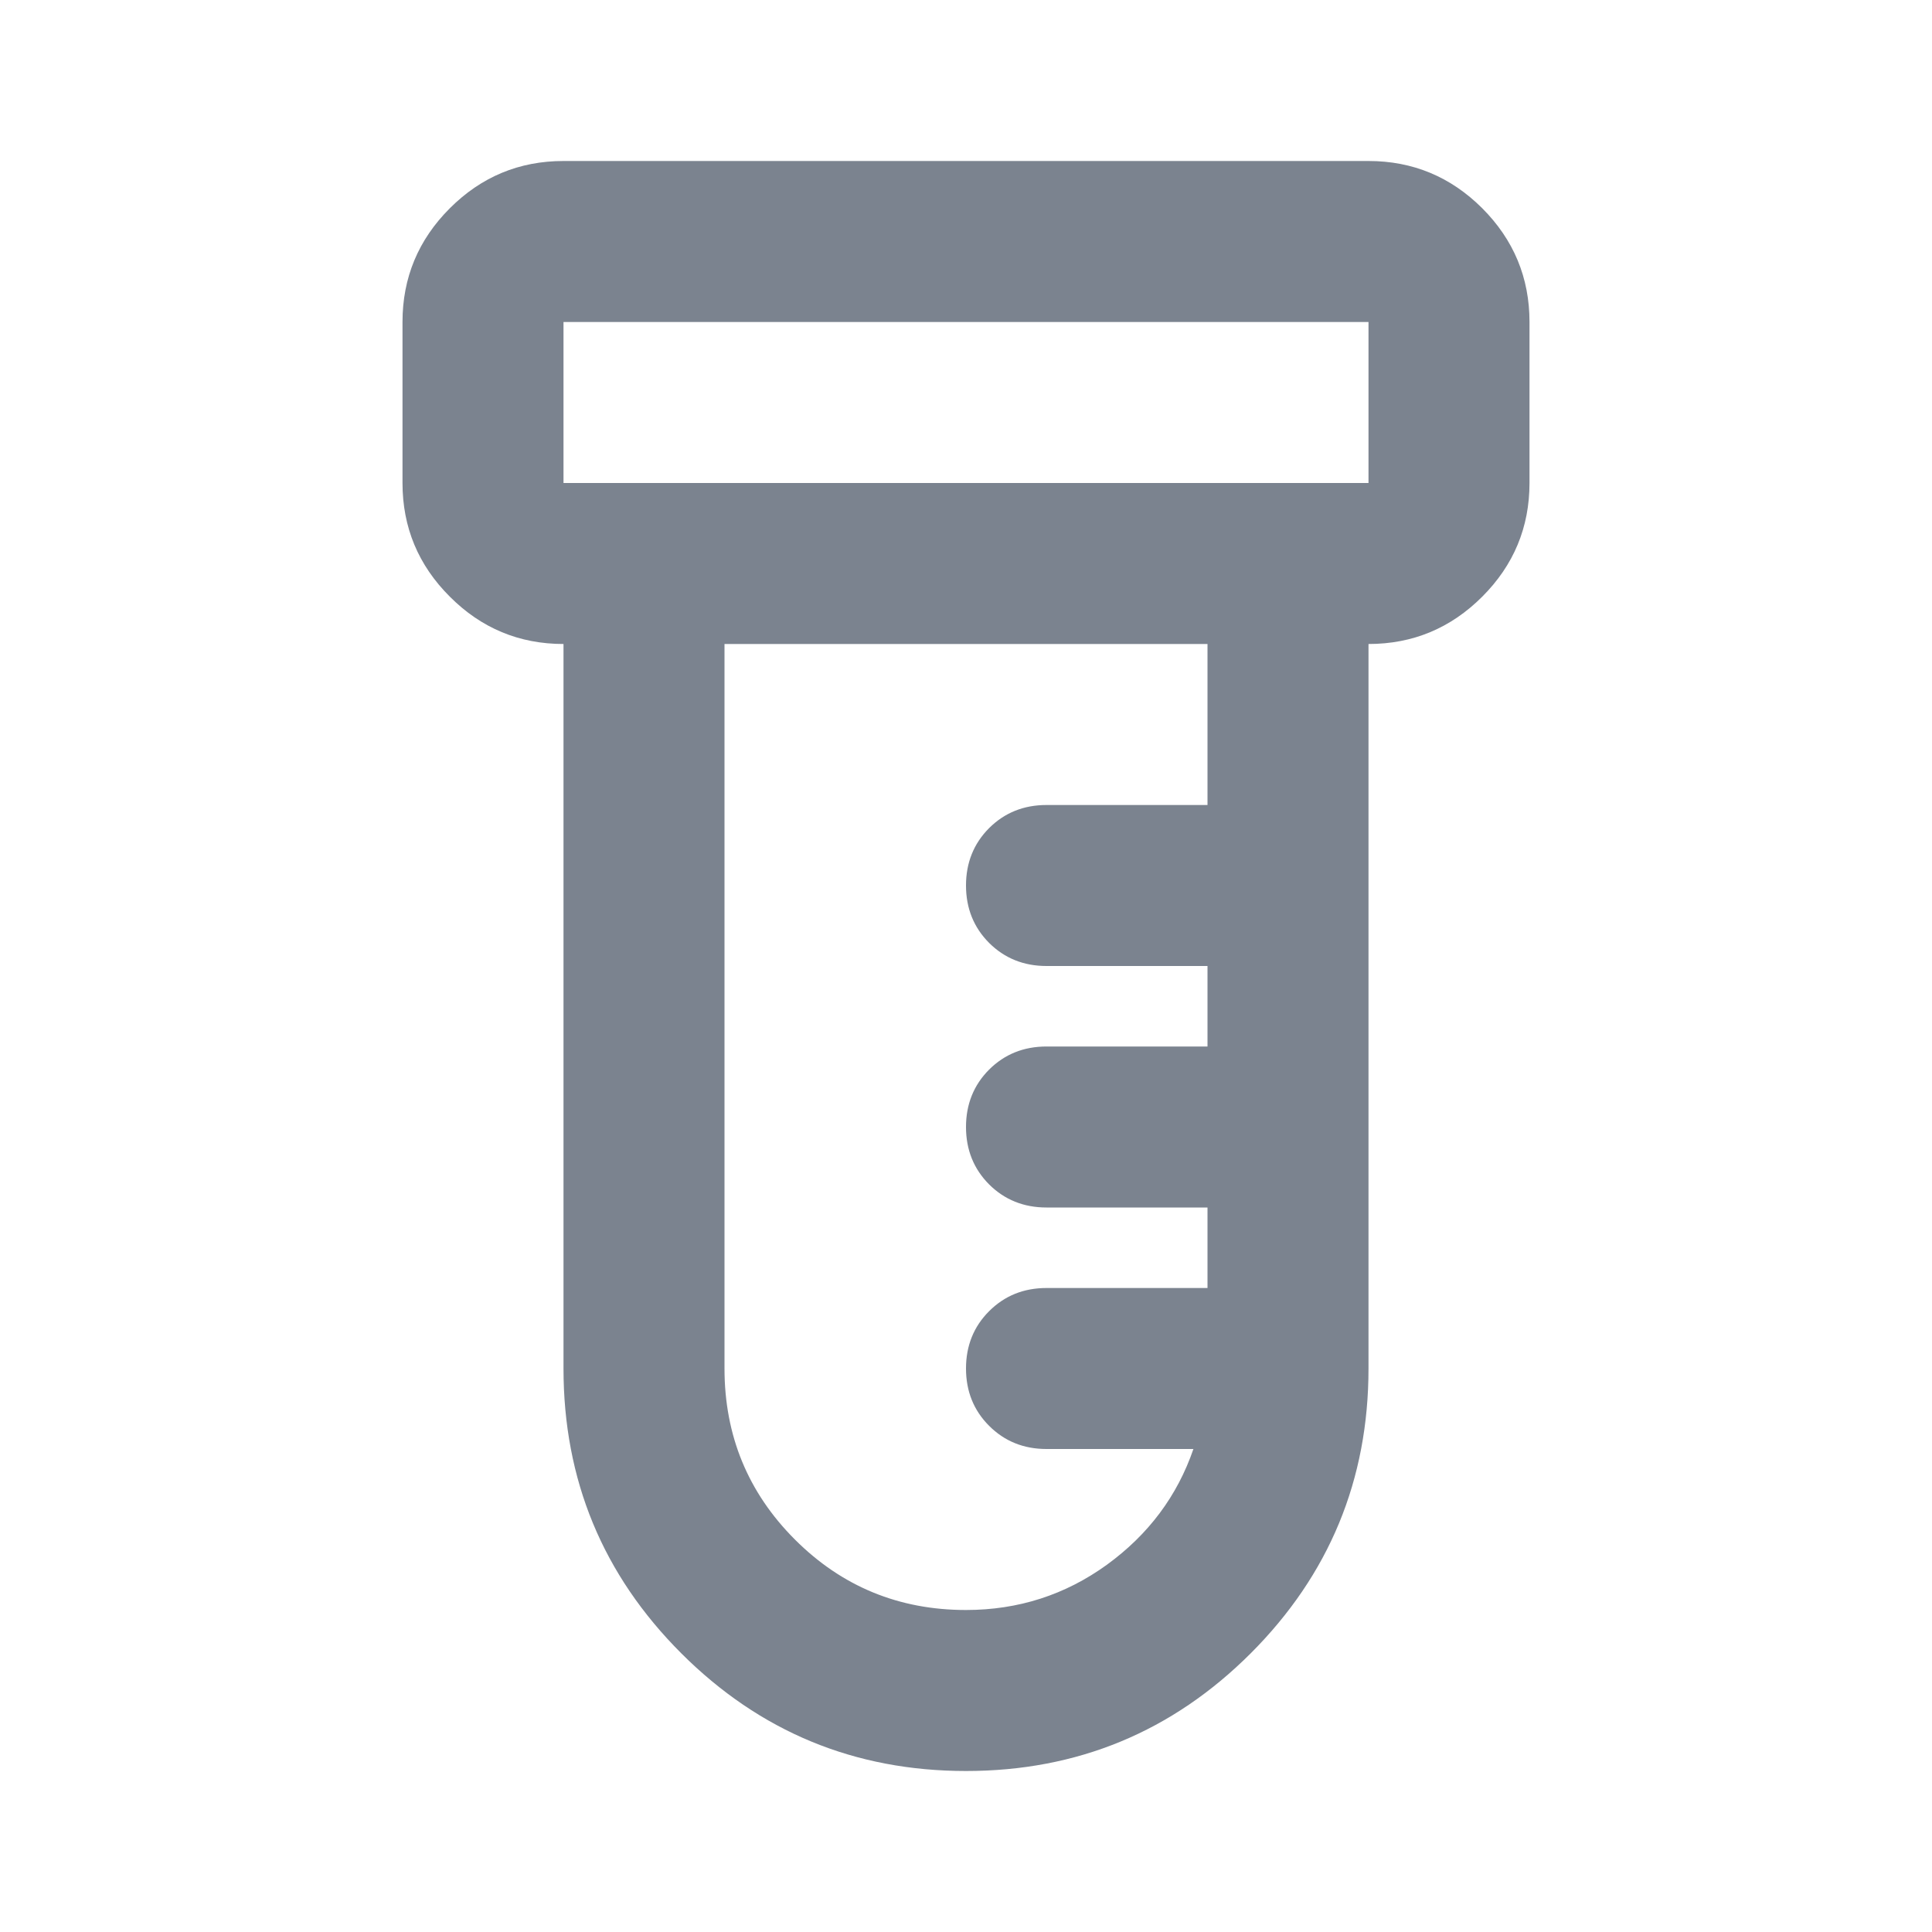 <svg width="24" height="24" viewBox="0 0 24 24" fill="none" xmlns="http://www.w3.org/2000/svg">
<mask id="mask0_25716_119326" style="mask-type:alpha" maskUnits="userSpaceOnUse" x="0" y="0" width="24" height="24">
<rect width="24" height="24" fill="#D9D9D9"/>
</mask>
<g mask="url(#mask0_25716_119326)">
<path d="M12 22C10.617 22 9.438 21.512 8.463 20.538C7.487 19.562 7 18.383 7 17V8C6.45 8 5.979 7.804 5.588 7.412C5.196 7.021 5 6.55 5 6V4C5 3.45 5.196 2.979 5.588 2.587C5.979 2.196 6.45 2 7 2H17C17.55 2 18.021 2.196 18.413 2.587C18.804 2.979 19 3.45 19 4V6C19 6.55 18.804 7.021 18.413 7.412C18.021 7.804 17.55 8 17 8V17C17 18.383 16.512 19.562 15.537 20.538C14.562 21.512 13.383 22 12 22ZM7 6H17V4H7V6ZM12 20C12.65 20 13.233 19.812 13.75 19.438C14.267 19.062 14.625 18.583 14.825 18H13C12.717 18 12.479 17.904 12.287 17.712C12.096 17.521 12 17.283 12 17C12 16.717 12.096 16.479 12.287 16.288C12.479 16.096 12.717 16 13 16H15V15H13C12.717 15 12.479 14.904 12.287 14.713C12.096 14.521 12 14.283 12 14C12 13.717 12.096 13.479 12.287 13.287C12.479 13.096 12.717 13 13 13H15V12H13C12.717 12 12.479 11.904 12.287 11.713C12.096 11.521 12 11.283 12 11C12 10.717 12.096 10.479 12.287 10.287C12.479 10.096 12.717 10 13 10H15V8H9V17C9 17.833 9.292 18.542 9.875 19.125C10.458 19.708 11.167 20 12 20Z" fill="#7B838F"/>
</g>
</svg>
